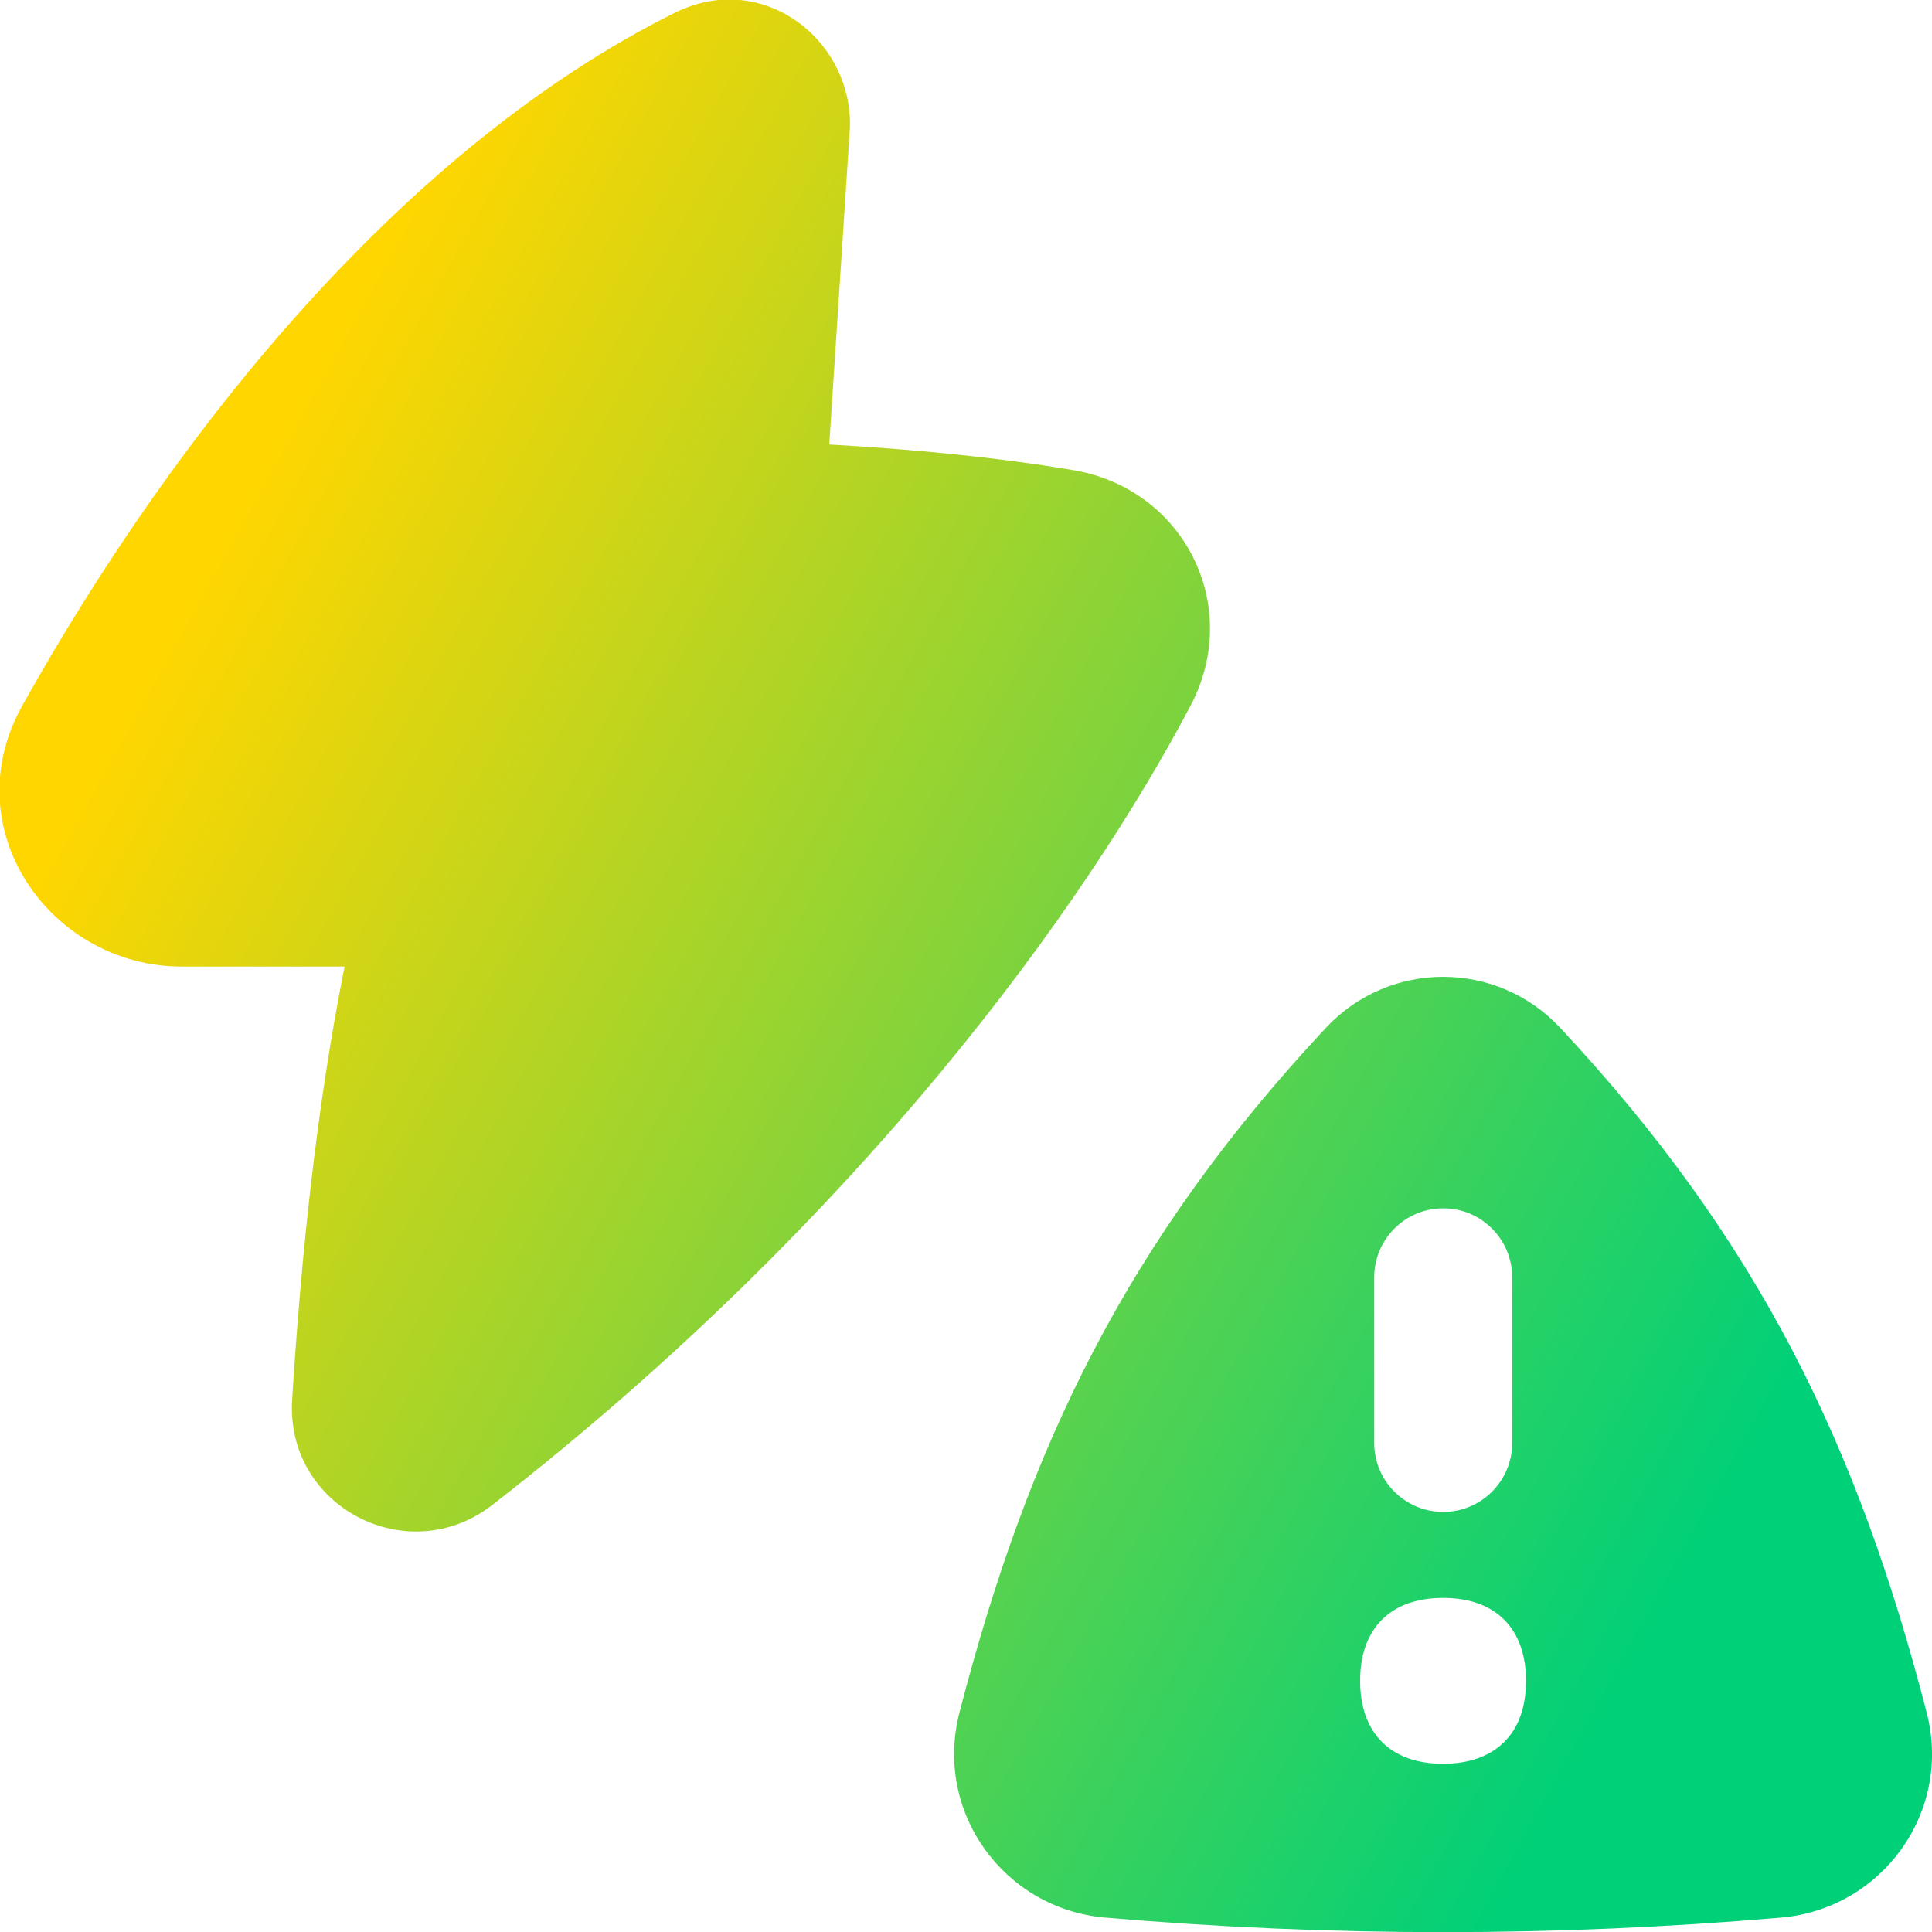 <svg xmlns="http://www.w3.org/2000/svg" fill="none" viewBox="0 0 14 14" id="Flash-Warning--Streamline-Flex-Gradient">
  <desc>
    Flash Warning Streamline Icon: https://streamlinehq.com
  </desc>
  <g id="flash-warning--flash-warning-alert-camera-light 1">
    <path id="Union" fill="url(#paint0_linear_9380_1543)" fill-rule="evenodd" d="M4.889.093C5.538-.23 6.2.309 6.157.953L6.009 3.221c.604.034 1.222.093 1.774.187.799.137 1.224.984.845 1.704-.764 1.453-2.395 3.722-5.06 5.793-.611.475-1.5.016-1.451-.763.066-1.05.177-2.121.38-3.138H1.316c-.947 0-1.656-.994-1.154-1.892C1.288 3.098 2.943 1.061 4.889.093Zm6.418 7.356c-.461-.494-1.239-.494-1.7 0-1.442 1.545-2.156 3.032-2.655 4.963-.185.719.323 1.421 1.058 1.484 1.638.14 3.255.14 4.894 0 .735-.063 1.243-.765 1.058-1.484-.498-1.931-1.213-3.418-2.655-4.963Zm-.349 1.807c0-.276-.224-.5-.5-.5s-.5.224-.5.5v1.2c0 .276.224.5.5.5s.5-.224.5-.5V9.256Zm-.944 2.481c.105-.105.257-.158.443-.158s.338.053.443.158c.105.105.158.257.158.443 0 .186-.052.338-.158.443-.105.105-.257.158-.443.158s-.338-.053-.443-.158c-.105-.105-.158-.257-.158-.443 0-.186.053-.338.158-.443Z" clip-rule="evenodd"></path>
  </g>
  <defs>
    <linearGradient id="paint0_linear_9380_1543" x1="2.285" x2="13.596" y1="2.69" y2="8.957" gradientUnits="userSpaceOnUse">
      <stop stop-color="#ffd600"></stop>
      <stop offset="1" stop-color="#00d078"></stop>
    </linearGradient>
  </defs>
</svg>